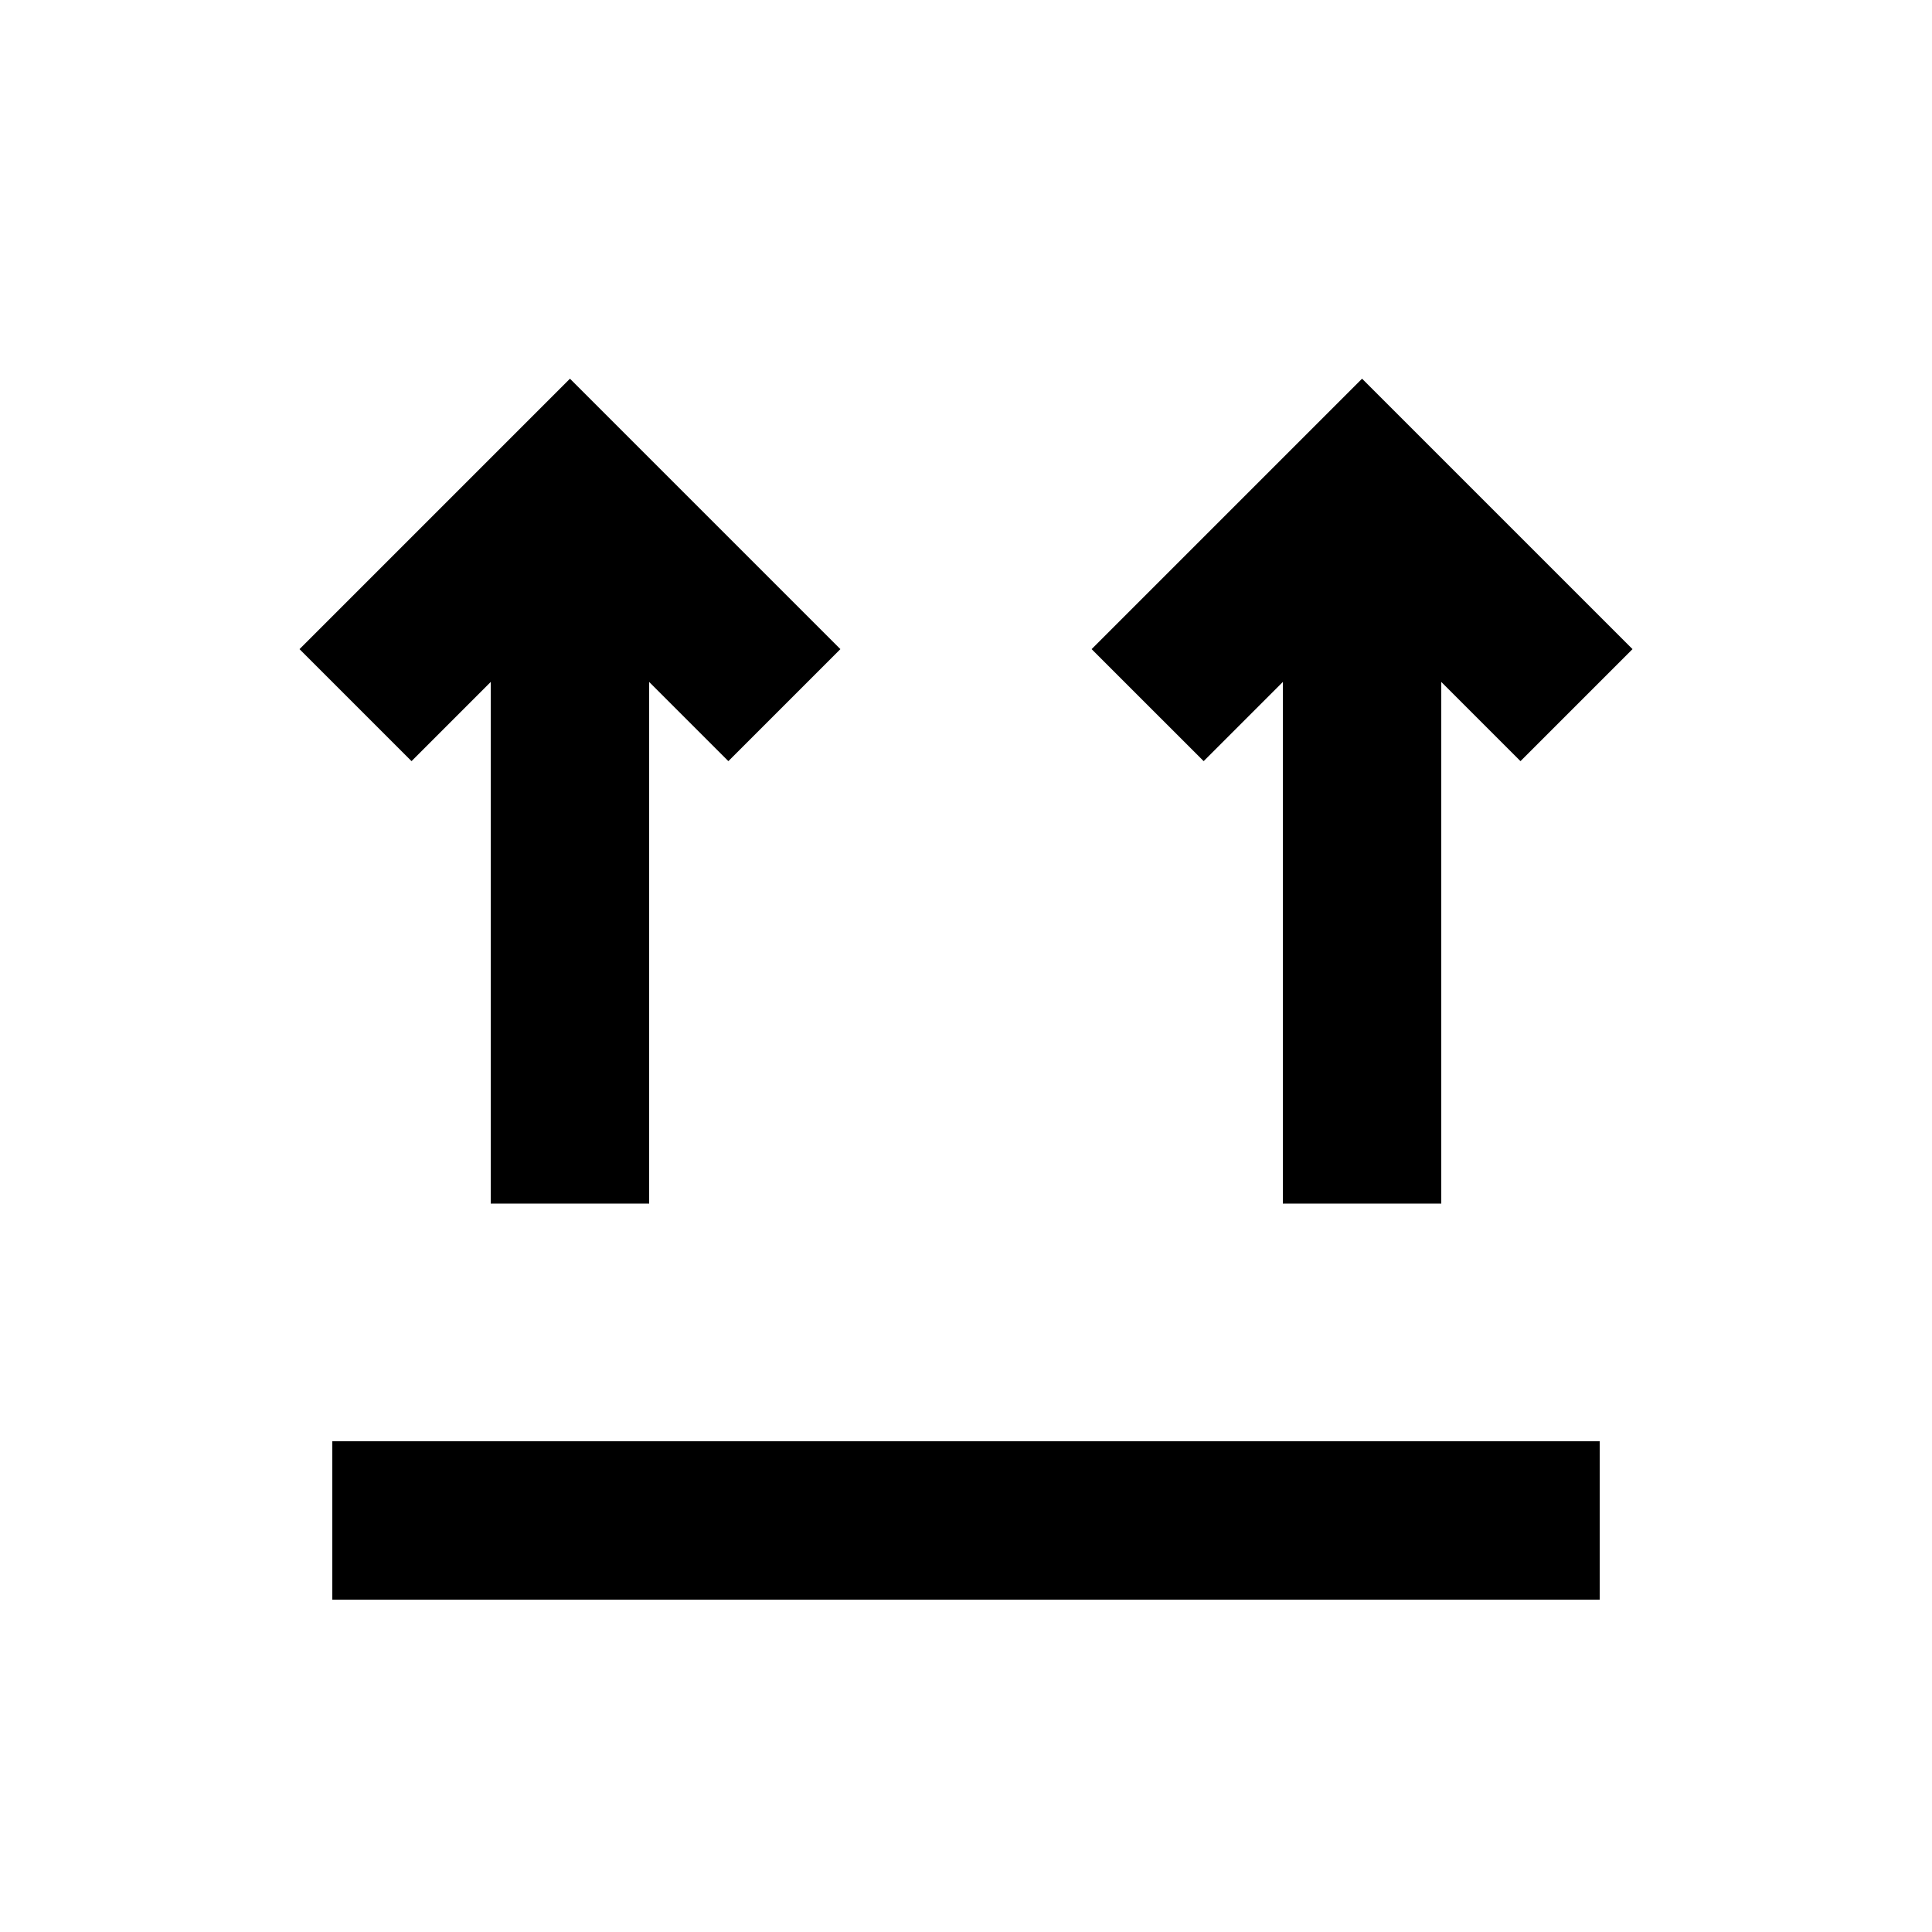 <?xml version="1.0" encoding="UTF-8"?>
<!-- Uploaded to: ICON Repo, www.svgrepo.com, Generator: ICON Repo Mixer Tools -->
<svg fill="#000000" width="800px" height="800px" version="1.1" viewBox="144 144 512 512" xmlns="http://www.w3.org/2000/svg">
 <path d="m462.98 345.71-29.688-29.684 71.668-71.668 71.672 71.668-29.688 29.684-20.992-20.992v138.25h-41.984v-138.25zm-188.93-20.992v138.25h41.984v-138.25l20.992 20.992 29.684-29.684-71.668-71.668-71.668 71.668 29.684 29.684zm-41.984 243.21h335.87v-41.984h-335.87z"/>
</svg>